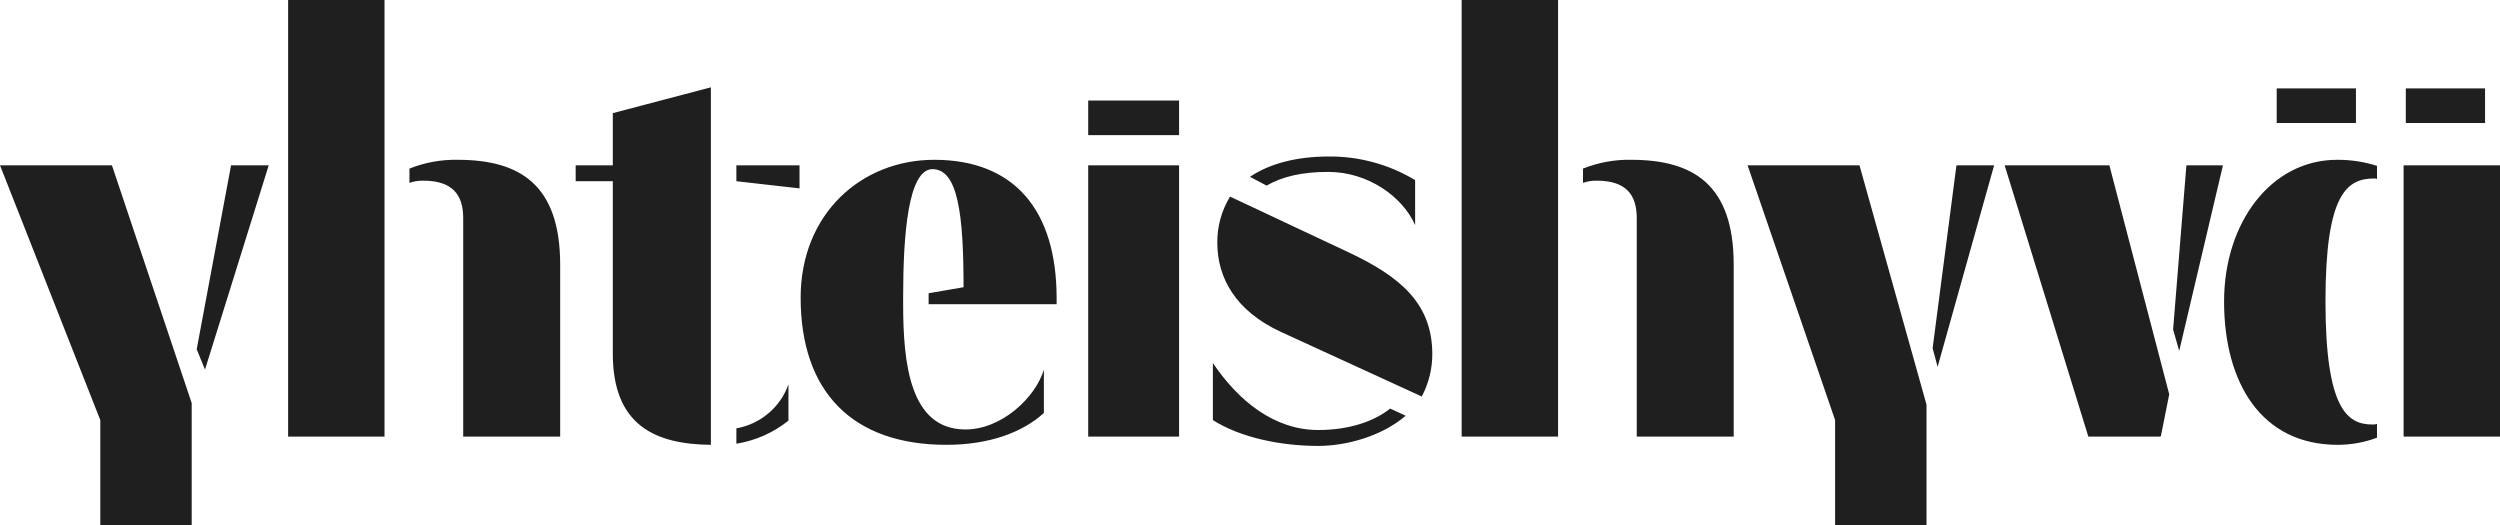 <svg width="100" height="21" viewBox="0 0 100 21" fill="none" xmlns="http://www.w3.org/2000/svg">
<path d="M63.32 7.315V6.744C63.932 6.498 64.588 6.379 65.248 6.392C67.731 6.392 69.348 7.381 69.348 10.588V17.463H65.47V8.721C65.47 7.776 65.027 7.227 63.874 7.227C63.685 7.222 63.498 7.252 63.32 7.315ZM55.607 16.343L56.228 16.629C55.253 17.463 53.834 17.837 52.726 17.837C51.241 17.837 49.623 17.507 48.515 16.804V14.52C49.535 16.036 50.975 17.2 52.726 17.2C53.945 17.2 54.942 16.87 55.607 16.343ZM16.378 7.315V6.744C16.991 6.498 17.647 6.379 18.307 6.392C20.789 6.392 22.407 7.381 22.407 10.588V17.463H18.528V8.721C18.528 7.776 18.085 7.227 16.933 7.227C16.744 7.222 16.556 7.252 16.378 7.315ZM96.232 3.537H99.402V4.92H96.232V3.537ZM96.144 6.612H100V17.463H96.144V6.612ZM91.068 3.537H94.238V4.92H91.068V3.537ZM95.08 6.634V7.161C95.046 7.143 95.007 7.136 94.969 7.139C93.861 7.139 93.019 7.776 93.019 12.06C93.019 16.431 93.927 16.98 94.903 16.98C94.962 16.984 95.023 16.976 95.08 16.958V17.507C94.577 17.697 94.044 17.793 93.506 17.793C90.47 17.793 88.963 15.333 88.963 12.06C88.963 8.896 90.847 6.392 93.484 6.392C94.025 6.389 94.564 6.47 95.08 6.634ZM86.924 13.18L87.456 6.612H88.918L87.168 14.037L86.924 13.18ZM80.186 6.612H84.375L86.769 15.772L86.436 17.441L86.414 17.463H83.533L80.186 6.612ZM77.305 13.927L78.258 6.612H79.765L77.504 14.674L77.305 13.927ZM69.903 6.612H74.379L77.061 16.189V21H73.404V16.804L69.903 6.612ZM58.466 0H62.323V17.463H58.466V0ZM50.665 7.425L50 7.073C50.776 6.546 51.862 6.26 53.147 6.26C54.366 6.249 55.564 6.577 56.605 7.205V9.006C56.117 7.886 54.743 6.876 53.125 6.876C52.061 6.876 51.263 7.073 50.665 7.425ZM48.692 9.709C48.686 9.059 48.862 8.42 49.202 7.864L53.923 10.083C56.028 11.071 57.292 12.148 57.292 14.168C57.292 14.758 57.147 15.338 56.871 15.86L51.219 13.268C49.424 12.433 48.692 11.115 48.692 9.709ZM43.528 4.02H47.163V5.404H43.528V4.02ZM43.528 6.612H47.163V17.463H43.528V6.612ZM32.026 11.906C32.026 8.545 34.464 6.392 37.367 6.392C40.559 6.392 42.265 8.391 42.265 11.928V12.169H37.145V11.73L38.542 11.489C38.542 8.589 38.32 6.766 37.3 6.766C36.325 6.766 36.126 9.402 36.126 11.862V12.169C36.126 14.52 36.392 17.156 38.586 17.178C40.049 17.2 41.423 15.904 41.755 14.784V16.519C40.913 17.288 39.583 17.793 37.855 17.793C34.109 17.793 32.026 15.684 32.026 11.906ZM29.455 7.249V6.612H31.981V7.535L29.455 7.249ZM29.455 17.749V17.134C29.928 17.05 30.37 16.843 30.736 16.534C31.102 16.226 31.379 15.826 31.538 15.377V16.826C30.936 17.308 30.218 17.626 29.455 17.749ZM23.027 7.249V6.612H24.512V4.525L28.435 3.493V17.793C26.219 17.771 24.512 17.024 24.512 14.146V7.249H23.027ZM11.525 0H15.381V17.463H11.525V0ZM7.868 13.971L9.242 6.612H10.749L8.2 14.784L7.868 13.971ZM0 6.612H4.477L7.668 16.123V21H4.012V16.804L0 6.612Z" fill="#1F1F1F"/>
</svg>
